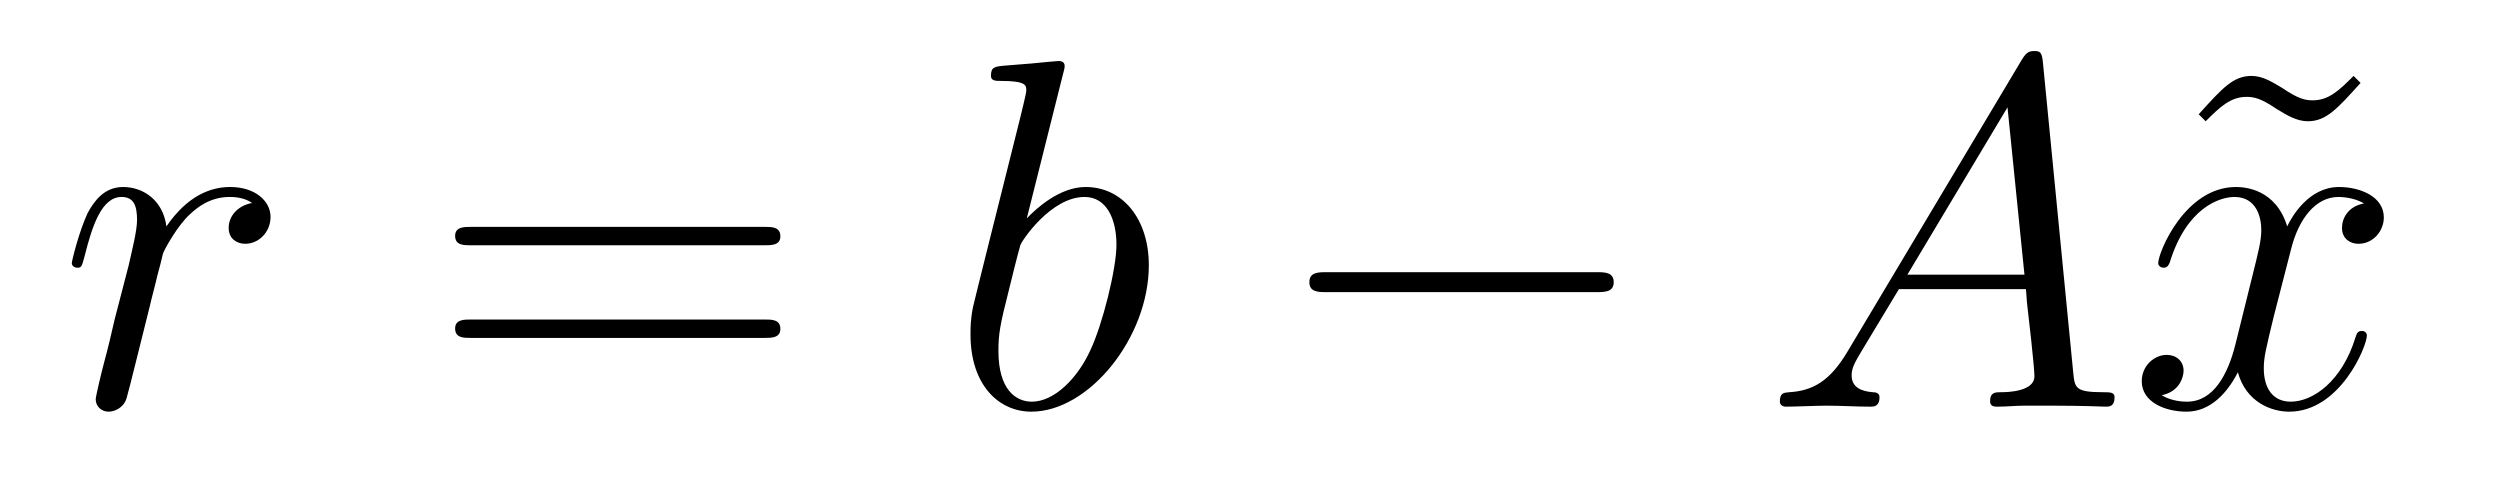 <?xml version='1.0' encoding='UTF-8'?>
<!-- This file was generated by dvisvgm 1.15.1 -->
<svg height='12pt' version='1.1' viewBox='0 -12 60 12' width='60pt' xmlns='http://www.w3.org/2000/svg' xmlns:xlink='http://www.w3.org/1999/xlink'>
<g id='page1'>
<g transform='matrix(1 0 0 1 -127 652)'>
<path d='M133.05 -659.129C132.68 -659.058 132.488 -658.794 132.488 -658.532C132.488 -658.245 132.715 -658.149 132.883 -658.149C133.218 -658.149 133.493 -658.436 133.493 -658.794C133.493 -659.177 133.122 -659.512 132.524 -659.512C132.046 -659.512 131.496 -659.297 130.994 -658.567C130.91 -659.201 130.432 -659.512 129.954 -659.512C129.488 -659.512 129.249 -659.153 129.105 -658.89C128.902 -658.46 128.723 -657.742 128.723 -657.683C128.723 -657.635 128.771 -657.575 128.854 -657.575C128.95 -657.575 128.962 -657.587 129.033 -657.862C129.213 -658.579 129.44 -659.273 129.918 -659.273C130.205 -659.273 130.289 -659.069 130.289 -658.723C130.289 -658.46 130.169 -657.993 130.086 -657.623L129.751 -656.332C129.703 -656.105 129.572 -655.567 129.512 -655.352C129.428 -655.041 129.297 -654.479 129.297 -654.419C129.297 -654.252 129.428 -654.12 129.608 -654.12C129.739 -654.12 129.966 -654.204 130.038 -654.443C130.073 -654.539 130.516 -656.344 130.587 -656.619C130.647 -656.882 130.719 -657.133 130.779 -657.396C130.827 -657.563 130.874 -657.754 130.91 -657.91C130.946 -658.017 131.269 -658.603 131.568 -658.866C131.711 -658.998 132.022 -659.273 132.512 -659.273C132.703 -659.273 132.895 -659.237 133.05 -659.129Z' fill-rule='evenodd'/>
<path d='M145.346 -658.113C145.514 -658.113 145.729 -658.113 145.729 -658.328C145.729 -658.555 145.526 -658.555 145.346 -658.555H138.306C138.138 -658.555 137.923 -658.555 137.923 -658.34C137.923 -658.113 138.126 -658.113 138.306 -658.113H145.346ZM145.346 -655.89C145.514 -655.89 145.729 -655.89 145.729 -656.105C145.729 -656.332 145.526 -656.332 145.346 -656.332H138.306C138.138 -656.332 137.923 -656.332 137.923 -656.117C137.923 -655.89 138.126 -655.89 138.306 -655.89H145.346Z' fill-rule='evenodd'/>
<path d='M152.516 -662.237C152.528 -662.285 152.552 -662.357 152.552 -662.417C152.552 -662.536 152.432 -662.536 152.408 -662.536C152.396 -662.536 151.966 -662.5 151.751 -662.476C151.548 -662.464 151.368 -662.441 151.153 -662.428C150.866 -662.405 150.783 -662.393 150.783 -662.178C150.783 -662.058 150.902 -662.058 151.022 -662.058C151.631 -662.058 151.631 -661.95 151.631 -661.831C151.631 -661.747 151.536 -661.401 151.488 -661.185L151.201 -660.038C151.081 -659.56 150.4 -656.846 150.352 -656.631C150.292 -656.332 150.292 -656.129 150.292 -655.973C150.292 -654.754 150.974 -654.12 151.751 -654.12C153.138 -654.12 154.572 -655.902 154.572 -657.635C154.572 -658.735 153.951 -659.512 153.054 -659.512C152.432 -659.512 151.87 -658.998 151.643 -658.759L152.516 -662.237ZM151.763 -654.36C151.38 -654.36 150.962 -654.647 150.962 -655.579C150.962 -655.973 150.998 -656.2 151.213 -657.037C151.249 -657.193 151.44 -657.958 151.488 -658.113C151.512 -658.209 152.217 -659.273 153.03 -659.273C153.556 -659.273 153.795 -658.747 153.795 -658.125C153.795 -657.551 153.46 -656.2 153.161 -655.579C152.863 -654.933 152.313 -654.36 151.763 -654.36Z' fill-rule='evenodd'/>
<path d='M165.31 -656.989C165.513 -656.989 165.729 -656.989 165.729 -657.228C165.729 -657.468 165.513 -657.468 165.31 -657.468H158.843C158.64 -657.468 158.425 -657.468 158.425 -657.228C158.425 -656.989 158.64 -656.989 158.843 -656.989H165.31Z' fill-rule='evenodd'/>
<path d='M171.343 -655.567C170.925 -654.862 170.518 -654.622 169.944 -654.587C169.813 -654.575 169.717 -654.575 169.717 -654.36C169.717 -654.288 169.777 -654.24 169.861 -654.24C170.076 -654.24 170.614 -654.264 170.829 -654.264C171.175 -654.264 171.558 -654.24 171.893 -654.24C171.965 -654.24 172.108 -654.24 172.108 -654.467C172.108 -654.575 172.012 -654.587 171.941 -654.587C171.666 -654.611 171.439 -654.706 171.439 -654.993C171.439 -655.16 171.51 -655.292 171.666 -655.555L172.574 -657.061H175.623C175.635 -656.953 175.635 -656.858 175.646 -656.75C175.682 -656.44 175.826 -655.196 175.826 -654.969C175.826 -654.611 175.216 -654.587 175.025 -654.587C174.893 -654.587 174.762 -654.587 174.762 -654.372C174.762 -654.24 174.87 -654.24 174.941 -654.24C175.144 -654.24 175.384 -654.264 175.587 -654.264H176.268C176.997 -654.264 177.523 -654.24 177.535 -654.24C177.619 -654.24 177.75 -654.24 177.75 -654.467C177.75 -654.587 177.643 -654.587 177.464 -654.587C176.806 -654.587 176.794 -654.694 176.758 -655.053L176.029 -662.512C176.005 -662.751 175.957 -662.775 175.826 -662.775C175.706 -662.775 175.635 -662.751 175.527 -662.572L171.343 -655.567ZM172.777 -657.408L175.18 -661.424L175.587 -657.408H172.777Z' fill-rule='evenodd'/>
<path d='M183.486 -662.178C183.14 -661.831 182.889 -661.592 182.506 -661.592C182.327 -661.592 182.16 -661.627 181.789 -661.879C181.55 -662.022 181.311 -662.178 181.036 -662.178C180.594 -662.178 180.331 -661.879 179.769 -661.257L179.936 -661.09C180.283 -661.436 180.534 -661.675 180.916 -661.675C181.096 -661.675 181.263 -661.64 181.634 -661.388C181.873 -661.245 182.112 -661.09 182.387 -661.09C182.829 -661.09 183.092 -661.388 183.654 -662.01L183.486 -662.178Z' fill-rule='evenodd'/>
<path d='M183.734 -659.117C183.351 -659.046 183.208 -658.759 183.208 -658.532C183.208 -658.245 183.435 -658.149 183.602 -658.149C183.961 -658.149 184.212 -658.46 184.212 -658.782C184.212 -659.285 183.638 -659.512 183.136 -659.512C182.407 -659.512 182 -658.794 181.893 -658.567C181.618 -659.464 180.877 -659.512 180.662 -659.512C179.442 -659.512 178.797 -657.946 178.797 -657.683C178.797 -657.635 178.844 -657.575 178.928 -657.575C179.024 -657.575 179.048 -657.647 179.072 -657.695C179.478 -659.022 180.279 -659.273 180.626 -659.273C181.164 -659.273 181.271 -658.771 181.271 -658.484C181.271 -658.221 181.199 -657.946 181.056 -657.372L180.65 -655.734C180.47 -655.017 180.124 -654.36 179.49 -654.36C179.43 -654.36 179.132 -654.36 178.88 -654.515C179.311 -654.599 179.406 -654.957 179.406 -655.101C179.406 -655.34 179.227 -655.483 179 -655.483C178.713 -655.483 178.402 -655.232 178.402 -654.85C178.402 -654.348 178.964 -654.12 179.478 -654.12C180.052 -654.12 180.458 -654.575 180.709 -655.065C180.901 -654.36 181.498 -654.12 181.941 -654.12C183.16 -654.12 183.805 -655.687 183.805 -655.949C183.805 -656.009 183.758 -656.057 183.686 -656.057C183.578 -656.057 183.566 -655.997 183.531 -655.902C183.208 -654.85 182.514 -654.36 181.977 -654.36C181.558 -654.36 181.331 -654.67 181.331 -655.16C181.331 -655.423 181.379 -655.615 181.57 -656.404L181.988 -658.029C182.168 -658.747 182.574 -659.273 183.124 -659.273C183.148 -659.273 183.483 -659.273 183.734 -659.117Z' fill-rule='evenodd'/>
</g>
</g>
</svg>
